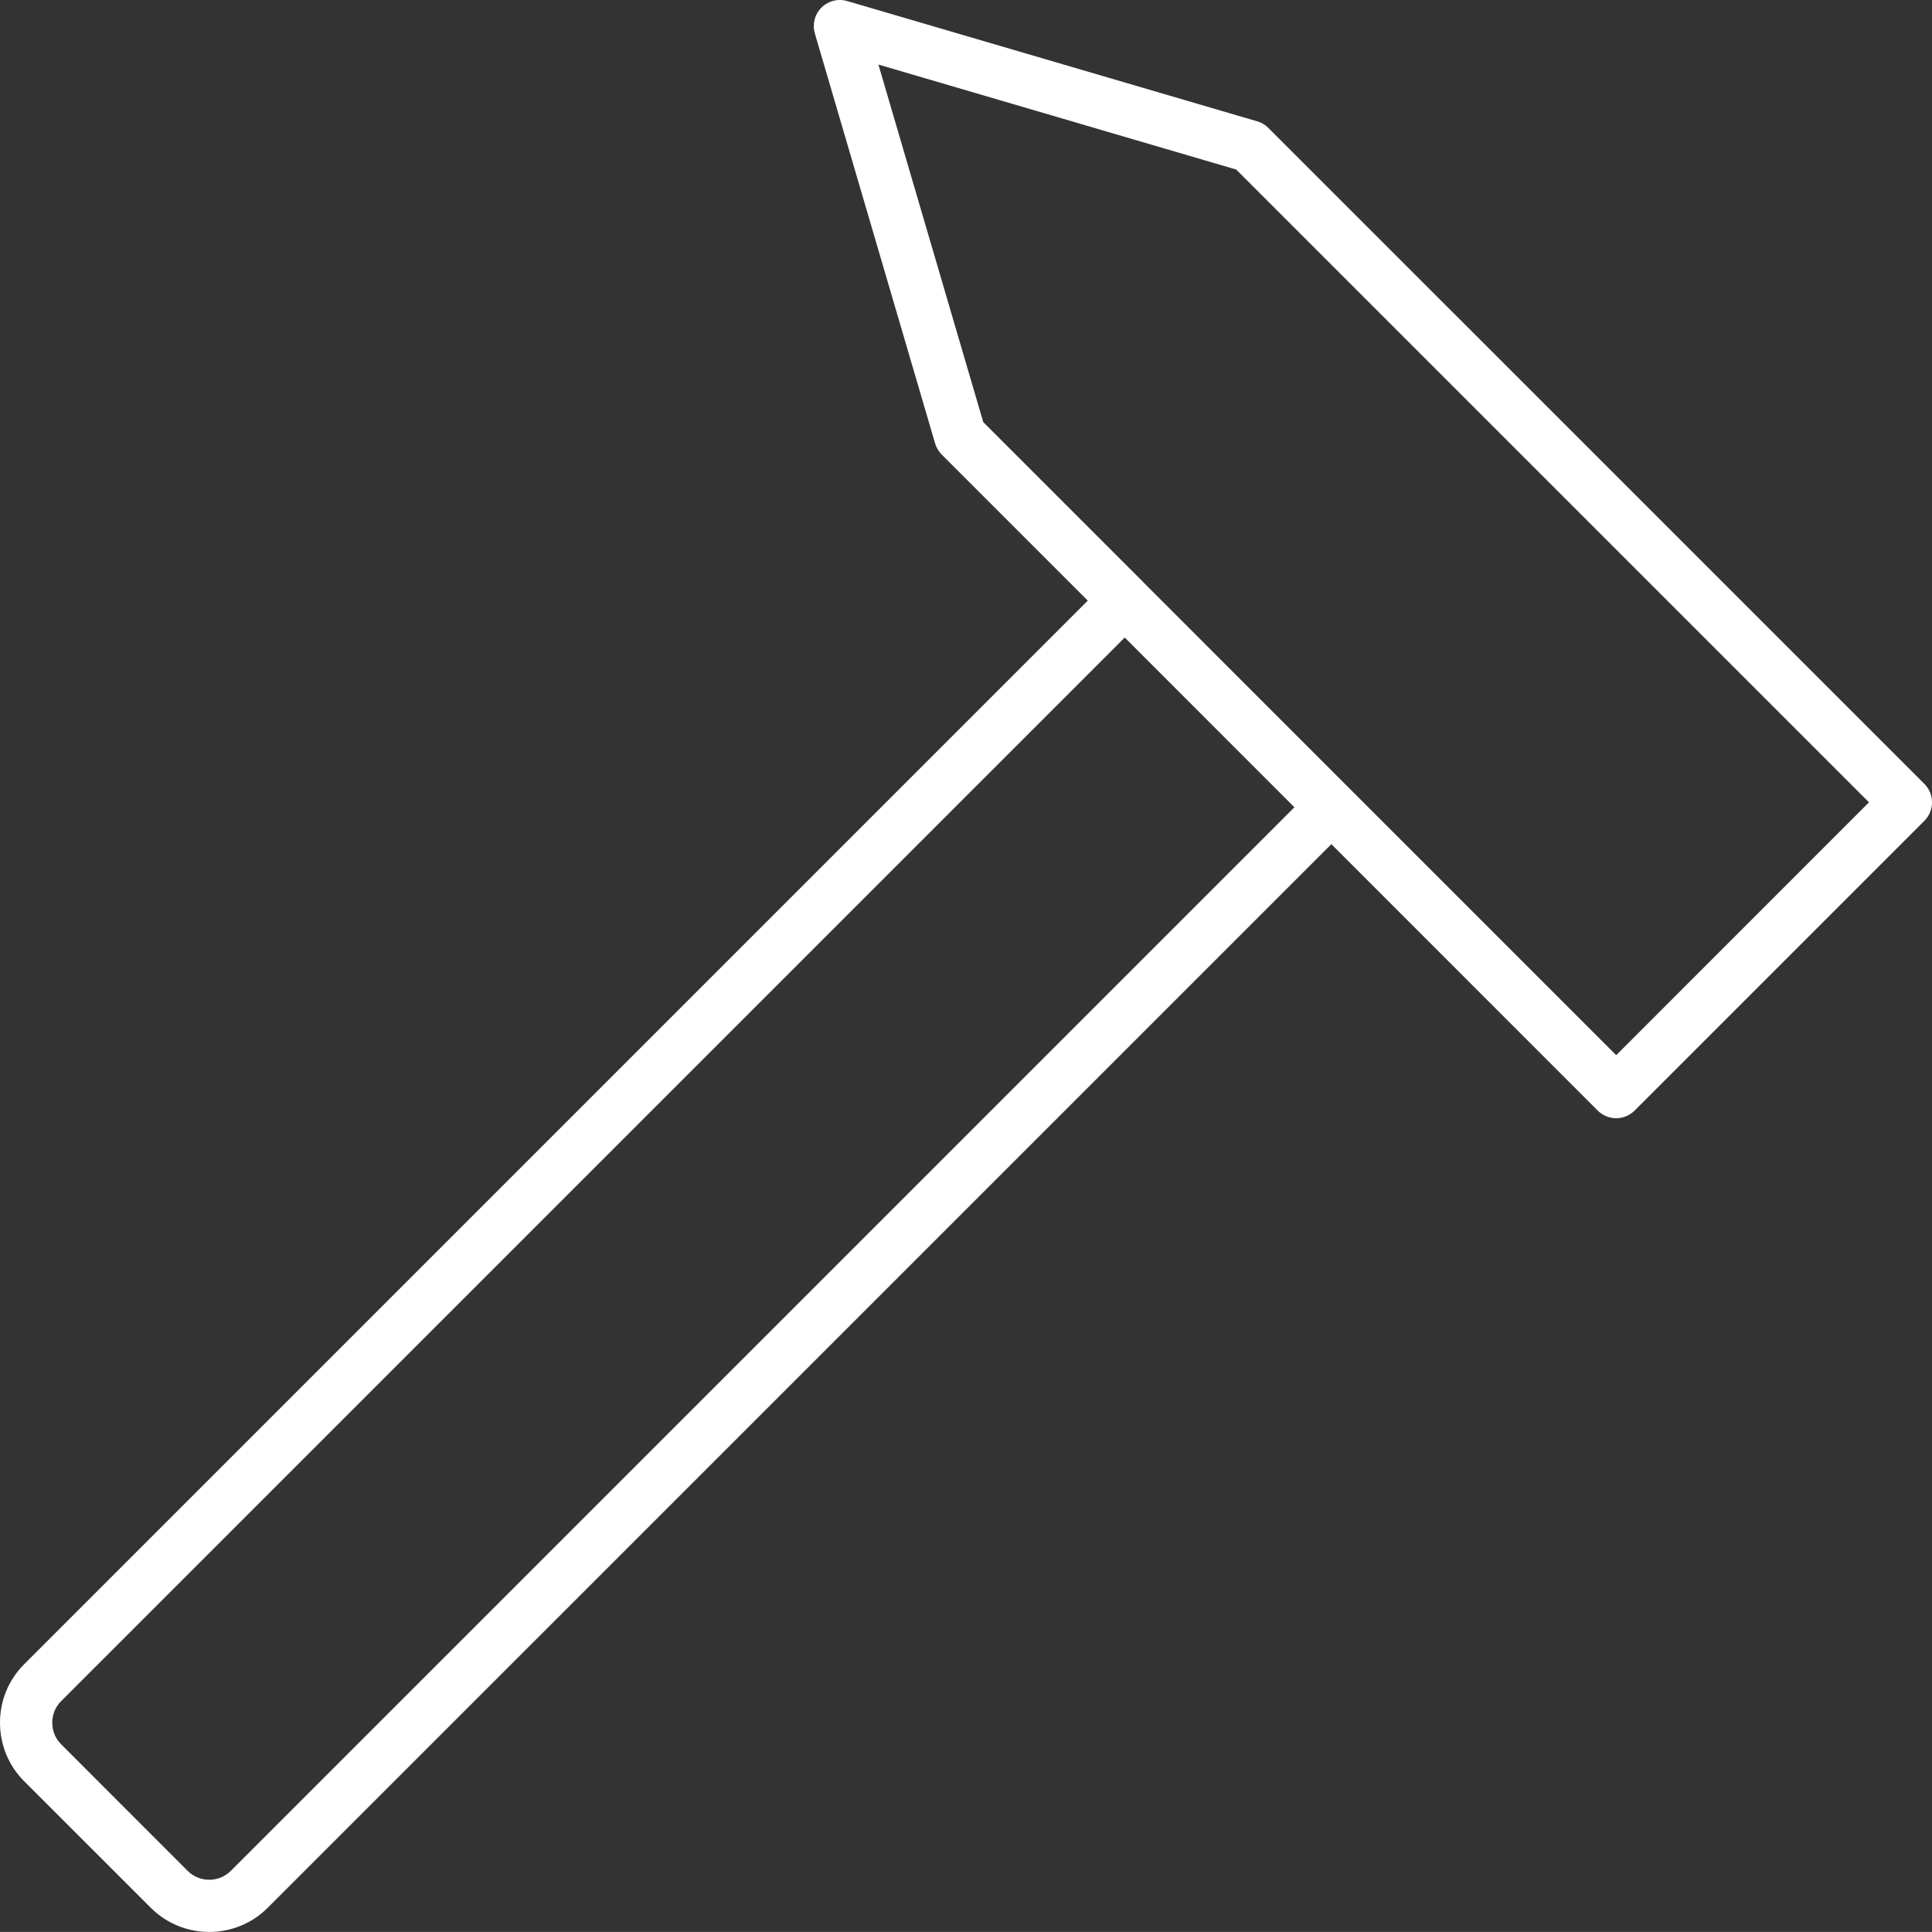 <?xml version="1.0" encoding="UTF-8"?>
<svg id="Ebene_2" xmlns="http://www.w3.org/2000/svg" version="1.1" viewBox="0 0 29.059 29.058">
  <rect x="0" y="0" width="29.059" height="29.058" fill="#333333" stroke="none"/>
  <!-- Generator: Adobe Illustrator 29.8.1, SVG Export Plug-In . SVG Version: 2.1.1 Build 2)  -->
  <defs>
    <style>
      .st0 {
        fill: #fff;
      }
    </style>
  </defs>
  <g id="Ebene_1-2">
    <path class="st0" d="M20.025,12.697l4.006,4.007c.074.073.173.115.278.115.104,0,.204-.042.277-.115l4.358-4.358c.077-.077.115-.177.115-.278s-.038-.201-.115-.278L19.077,1.924c-.046-.047-.104-.081-.167-.099L12.743.016c-.137-.041-.286-.003-.388.099-.102.101-.139.25-.099.388l1.809,6.167c.019.063.053.12.099.167l2.197,2.197L.364,25.031c-.235.235-.364.547-.364.88s.129.646.364.881l1.903,1.902c.243.243.561.364.88.364s.638-.121.88-.364c0,0,15.998-15.997,15.998-15.997ZM14.79,6.352l-1.578-5.381,5.381,1.579,9.518,9.518-3.802,3.803-4.006-4.006h0s-3.107-3.108-3.107-3.108c0,0,0-.001,0-.001,0,0-2.404-2.404-2.404-2.404ZM2.822,28.139l-1.902-1.903c-.087-.086-.134-.201-.134-.325,0-.123.047-.238.134-.325l15.997-15.997,2.552,2.553L3.472,28.139c-.179.179-.471.179-.65,0"/>
  </g>
</svg>